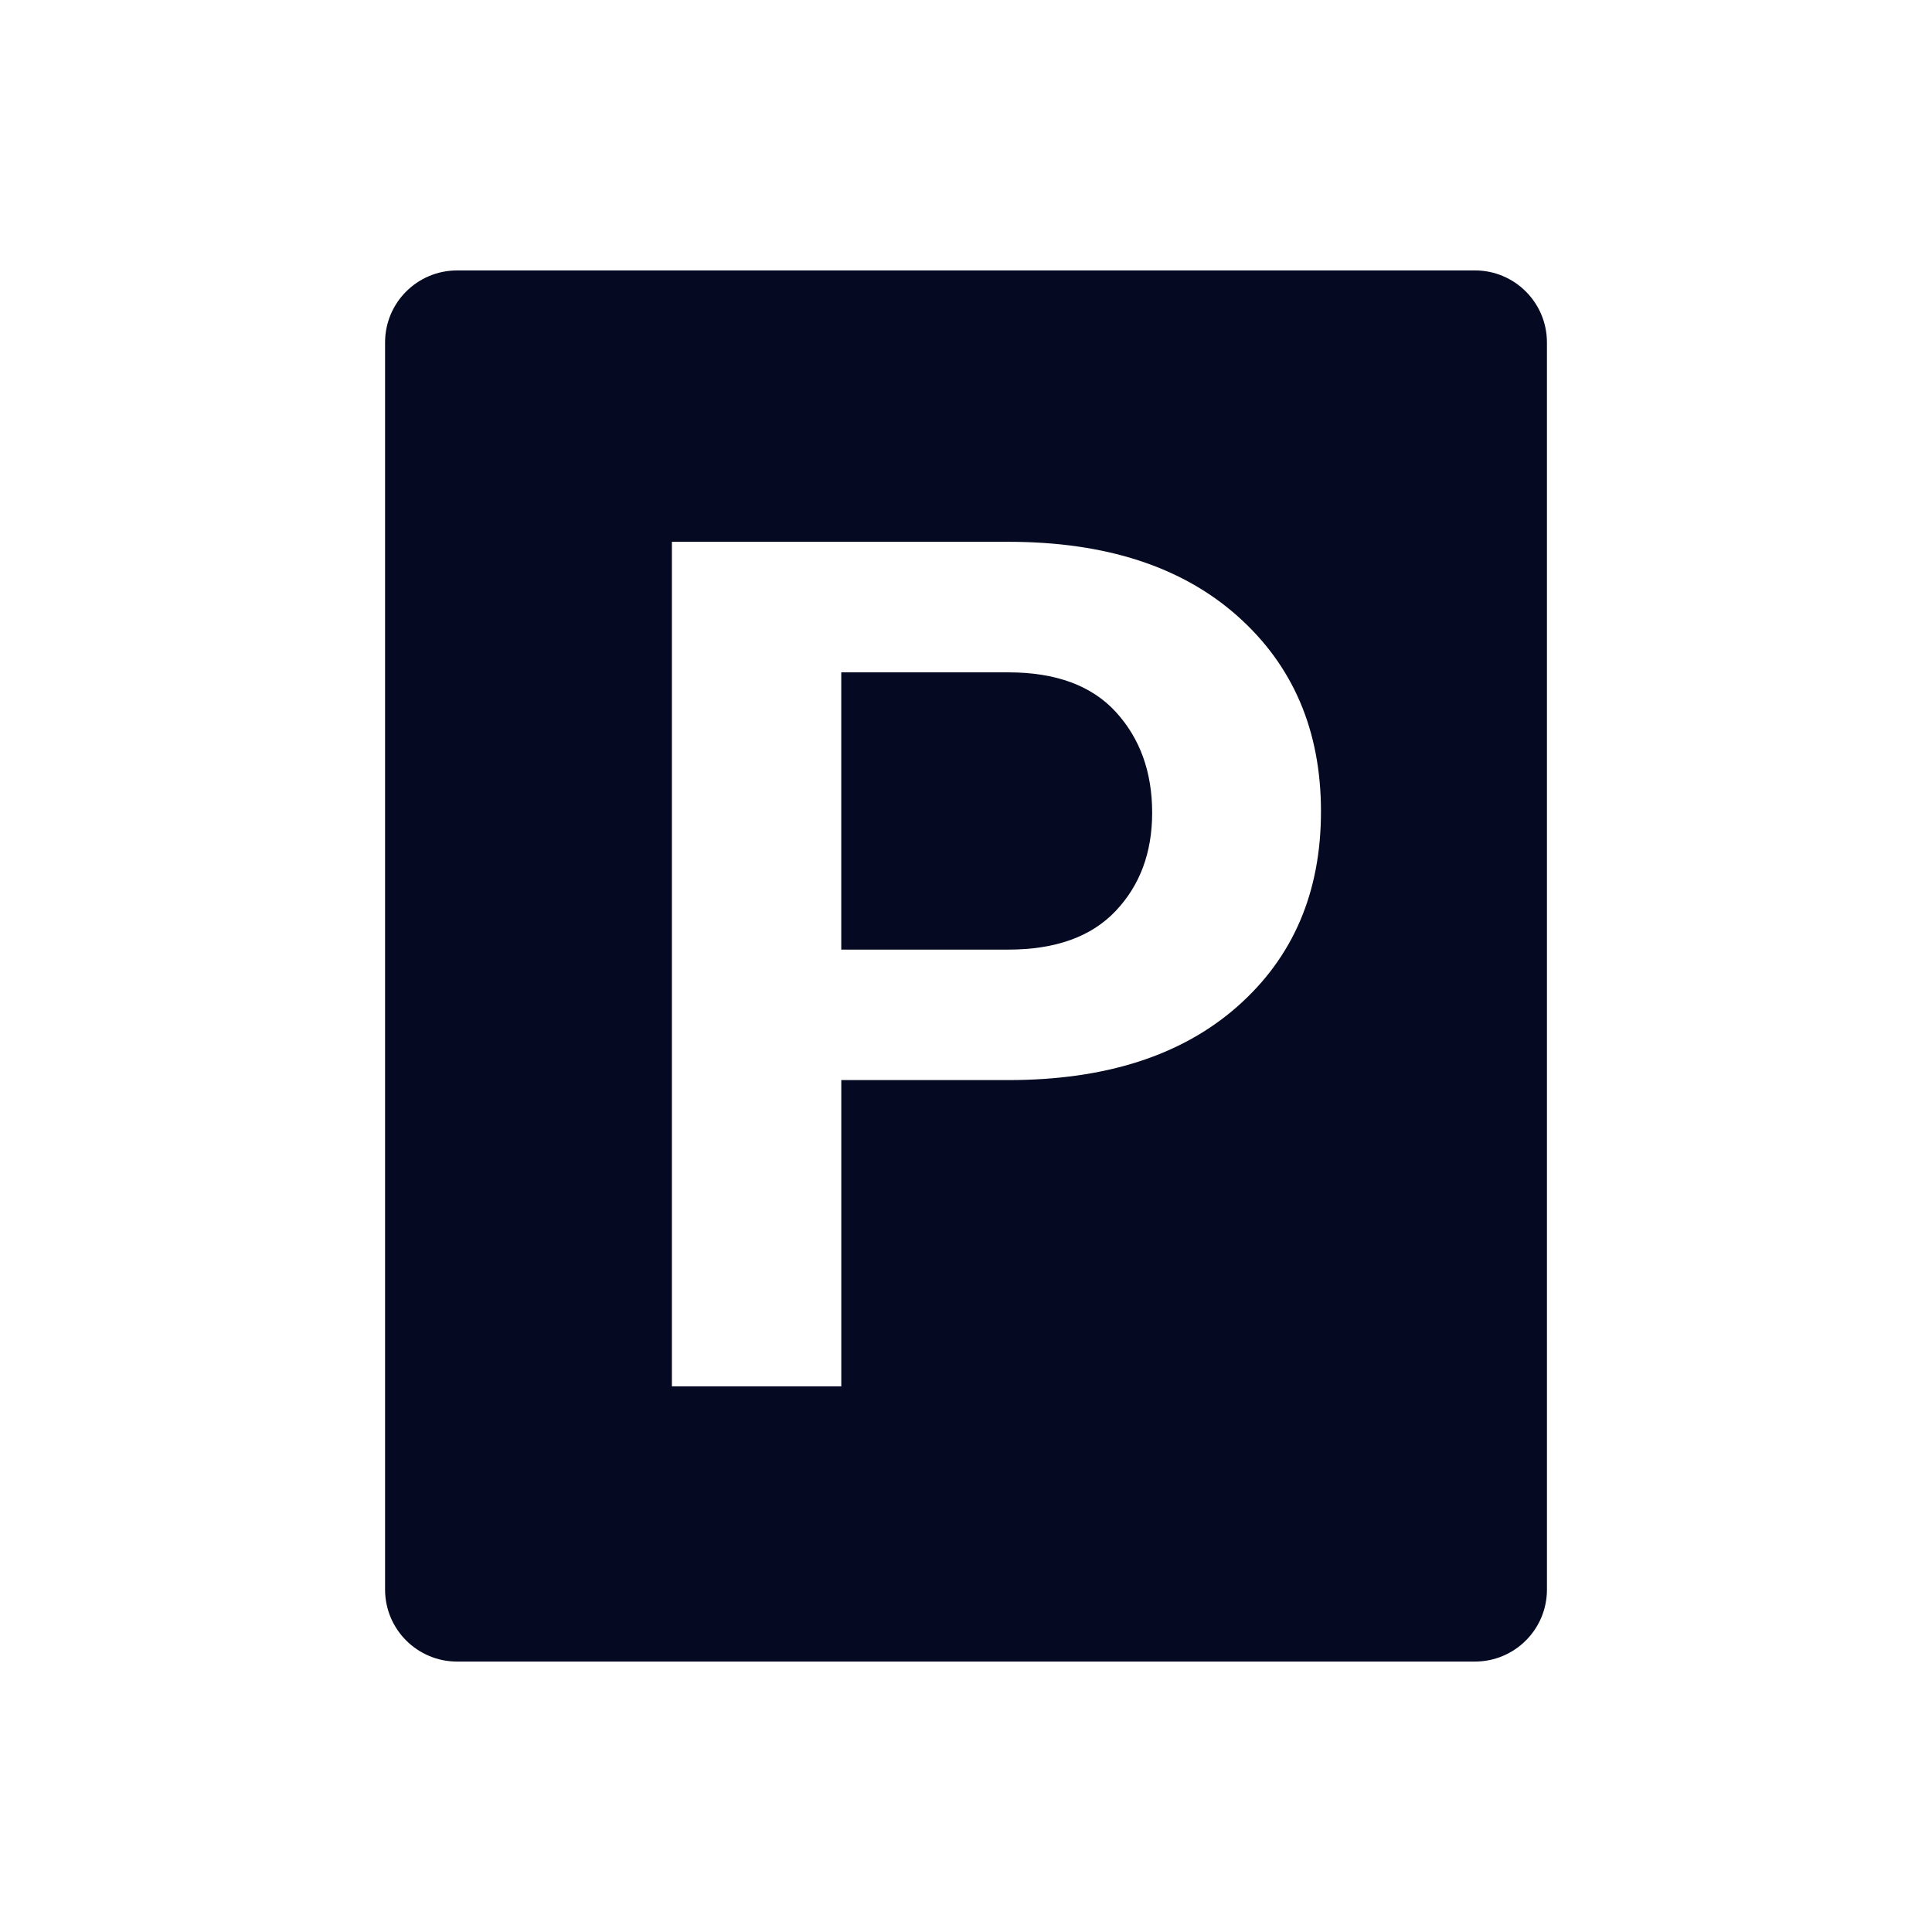 <?xml version="1.0" encoding="UTF-8"?>
<svg width="512pt" height="512pt" version="1.1" viewBox="0 0 512 512" xmlns="http://www.w3.org/2000/svg">
 <g fill="#050a22">
  <path d="m267.21 178.18h-44.266v73.477h44.266c12.496 0 21.98-3.406 28.441-10.227 6.453-6.809 9.684-15.492 9.684-26.051 0-10.762-3.199-19.652-9.602-26.672-6.41-7.019-15.922-10.527-28.523-10.527z"/>
  <path d="m390.88 71.668h-269.75c-10.535 0-19.082 8.539-19.082 19.082v330.5c0 10.535 8.547 19.082 19.082 19.082h269.75c10.535 0 19.078-8.547 19.078-19.082l-0.004-330.5c-0.004-10.543-8.547-19.086-19.078-19.086zm-62.945 195.05c-14.762 13.016-35 19.516-60.719 19.516h-44.266v81.168h-44.891v-223.82h89.16c25.719 0 45.961 6.559 60.719 19.676 14.762 13.117 22.133 30.391 22.133 51.805 0 21.418-7.375 38.637-22.137 51.652z"/>
 </g>
</svg>
